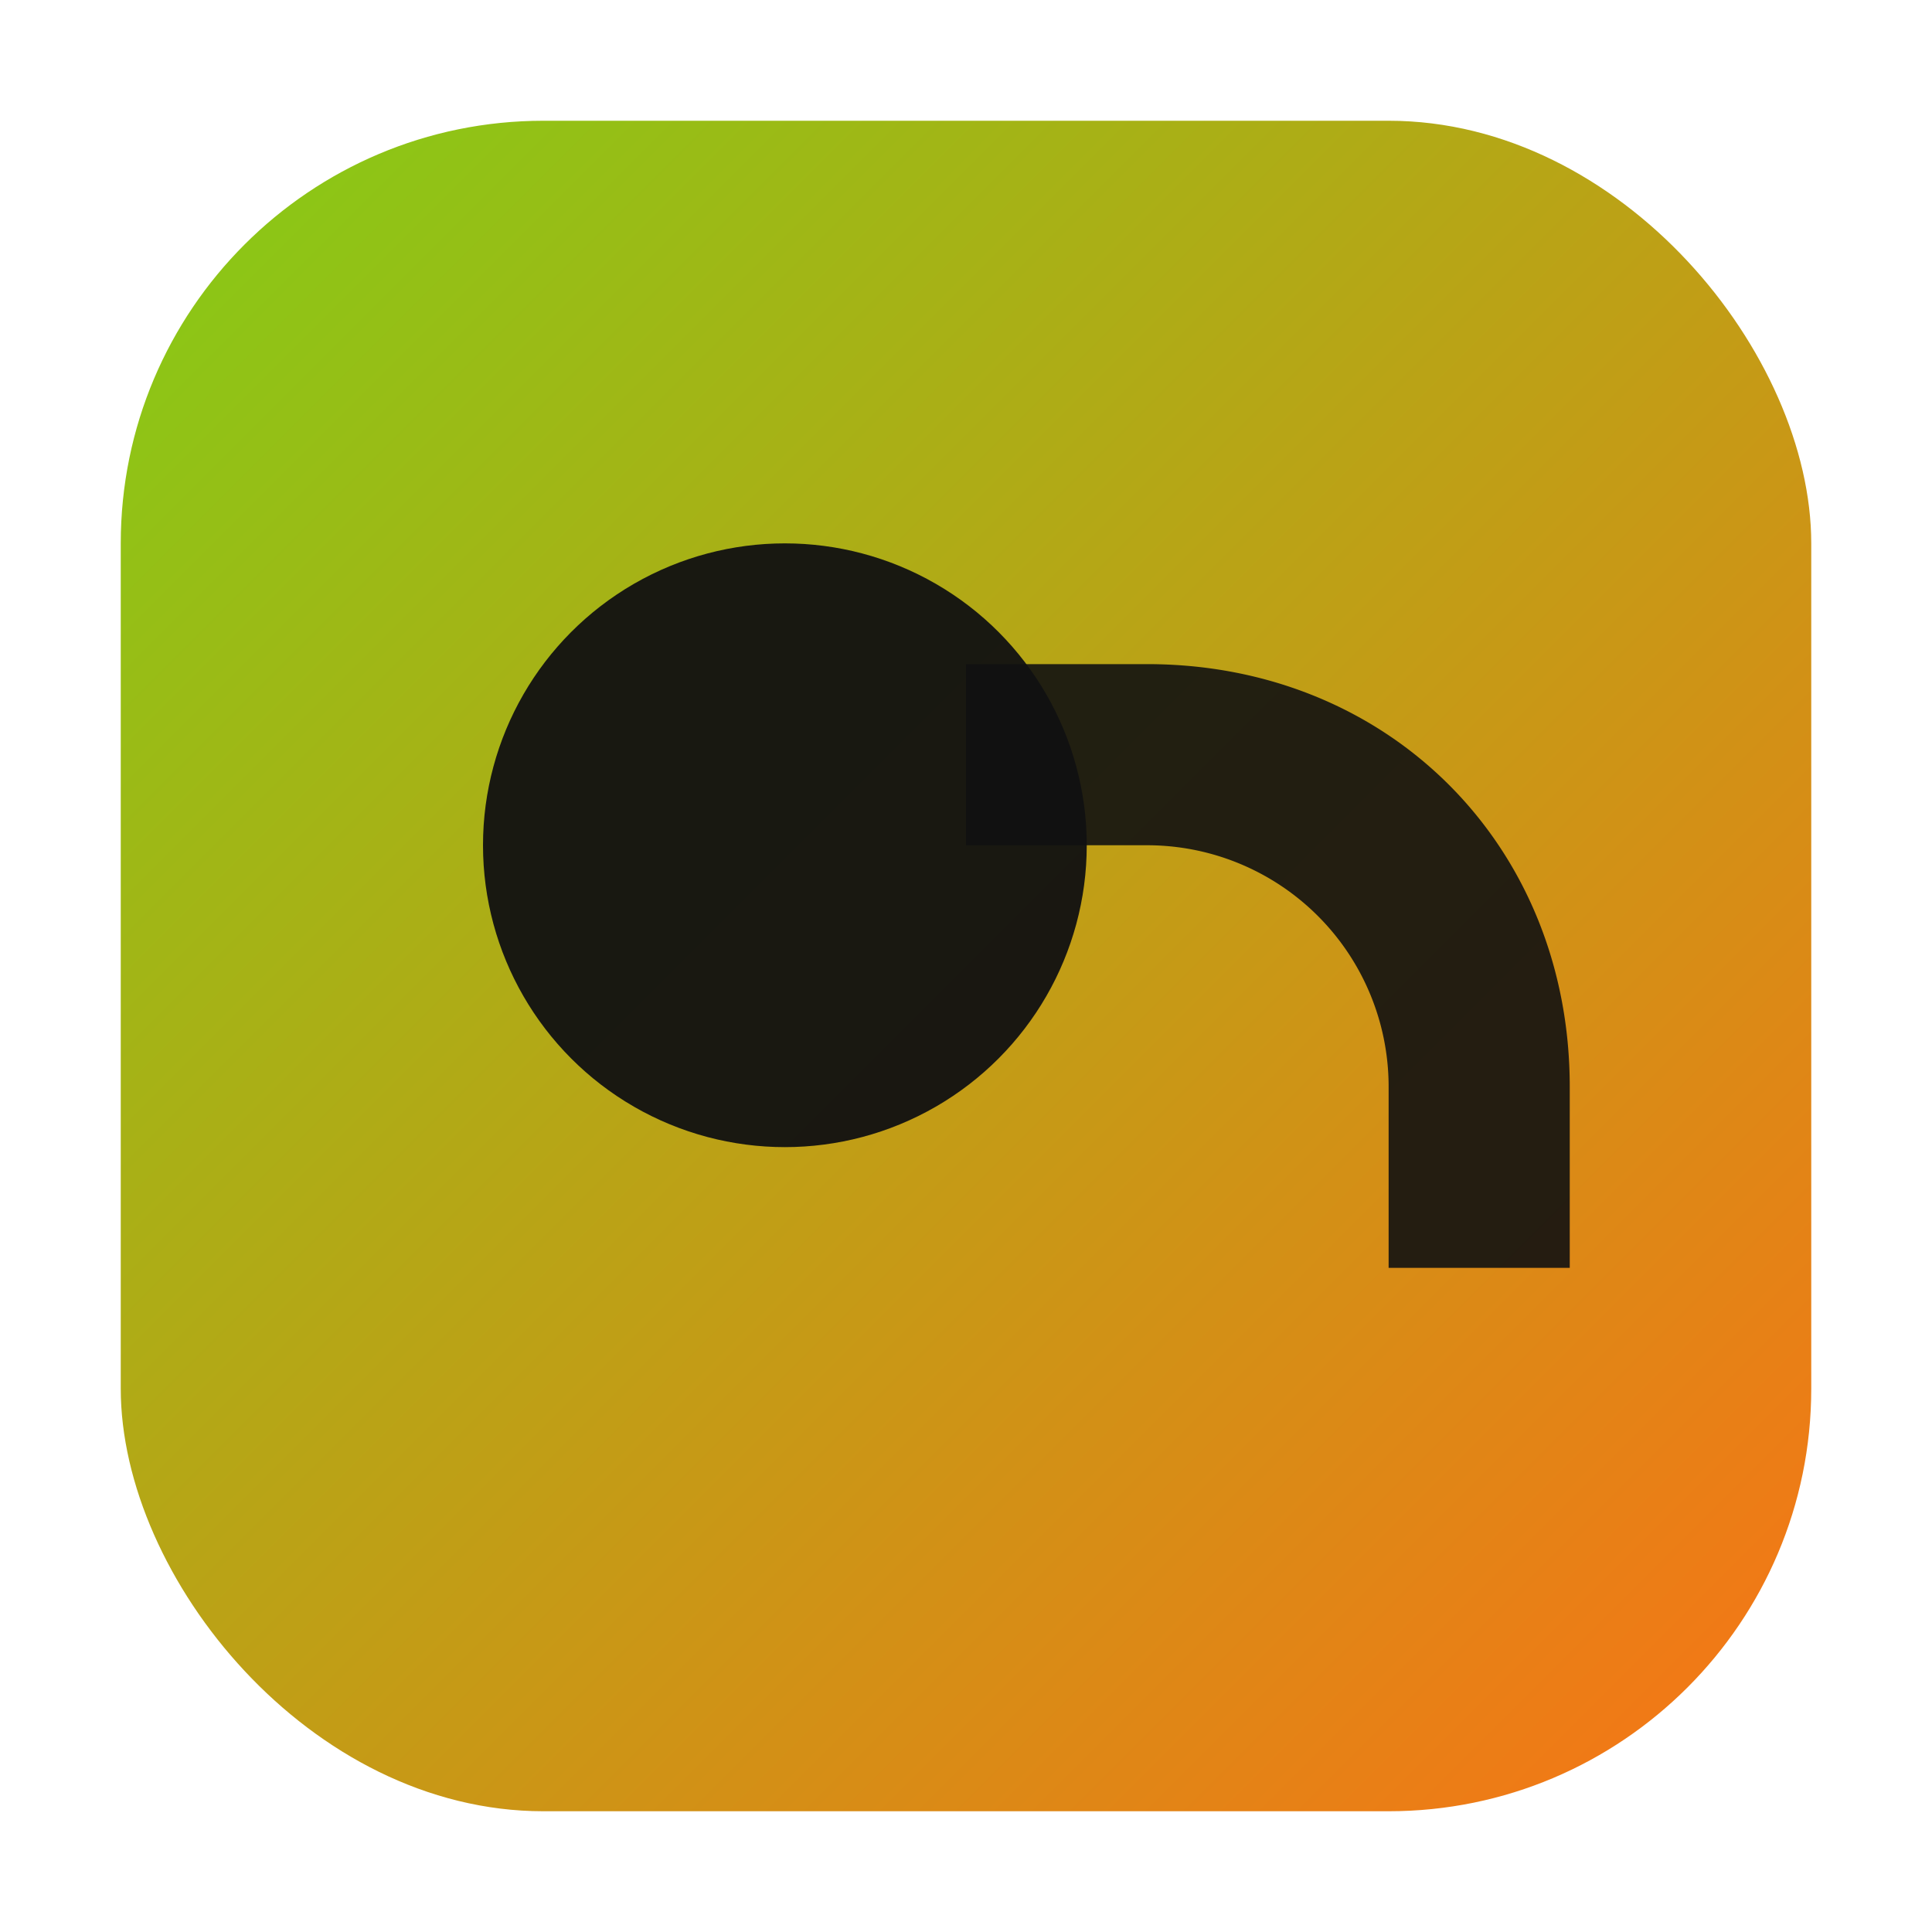 <svg xmlns="http://www.w3.org/2000/svg" width="28" height="28" viewBox="0 0 64 64" role="img" aria-label="Logo">
  <defs><linearGradient id="g1" x1="0" x2="1" y1="0" y2="1">
    <stop offset="0" stop-color="#84cc16"/><stop offset="1" stop-color="#f97316"/>
  </linearGradient></defs>
  <rect x="4" y="4" width="56" height="56" rx="14" fill="url(#g1)"/>
  <circle cx="26" cy="28" r="10" fill="#111111" opacity=".95"/>
  <path d="M38 22c8 0 14 6 14 14v6h-6v-6a8 8 0 0 0-8-8h-6v-6h6z" fill="#111111" opacity=".9"/>
</svg>
